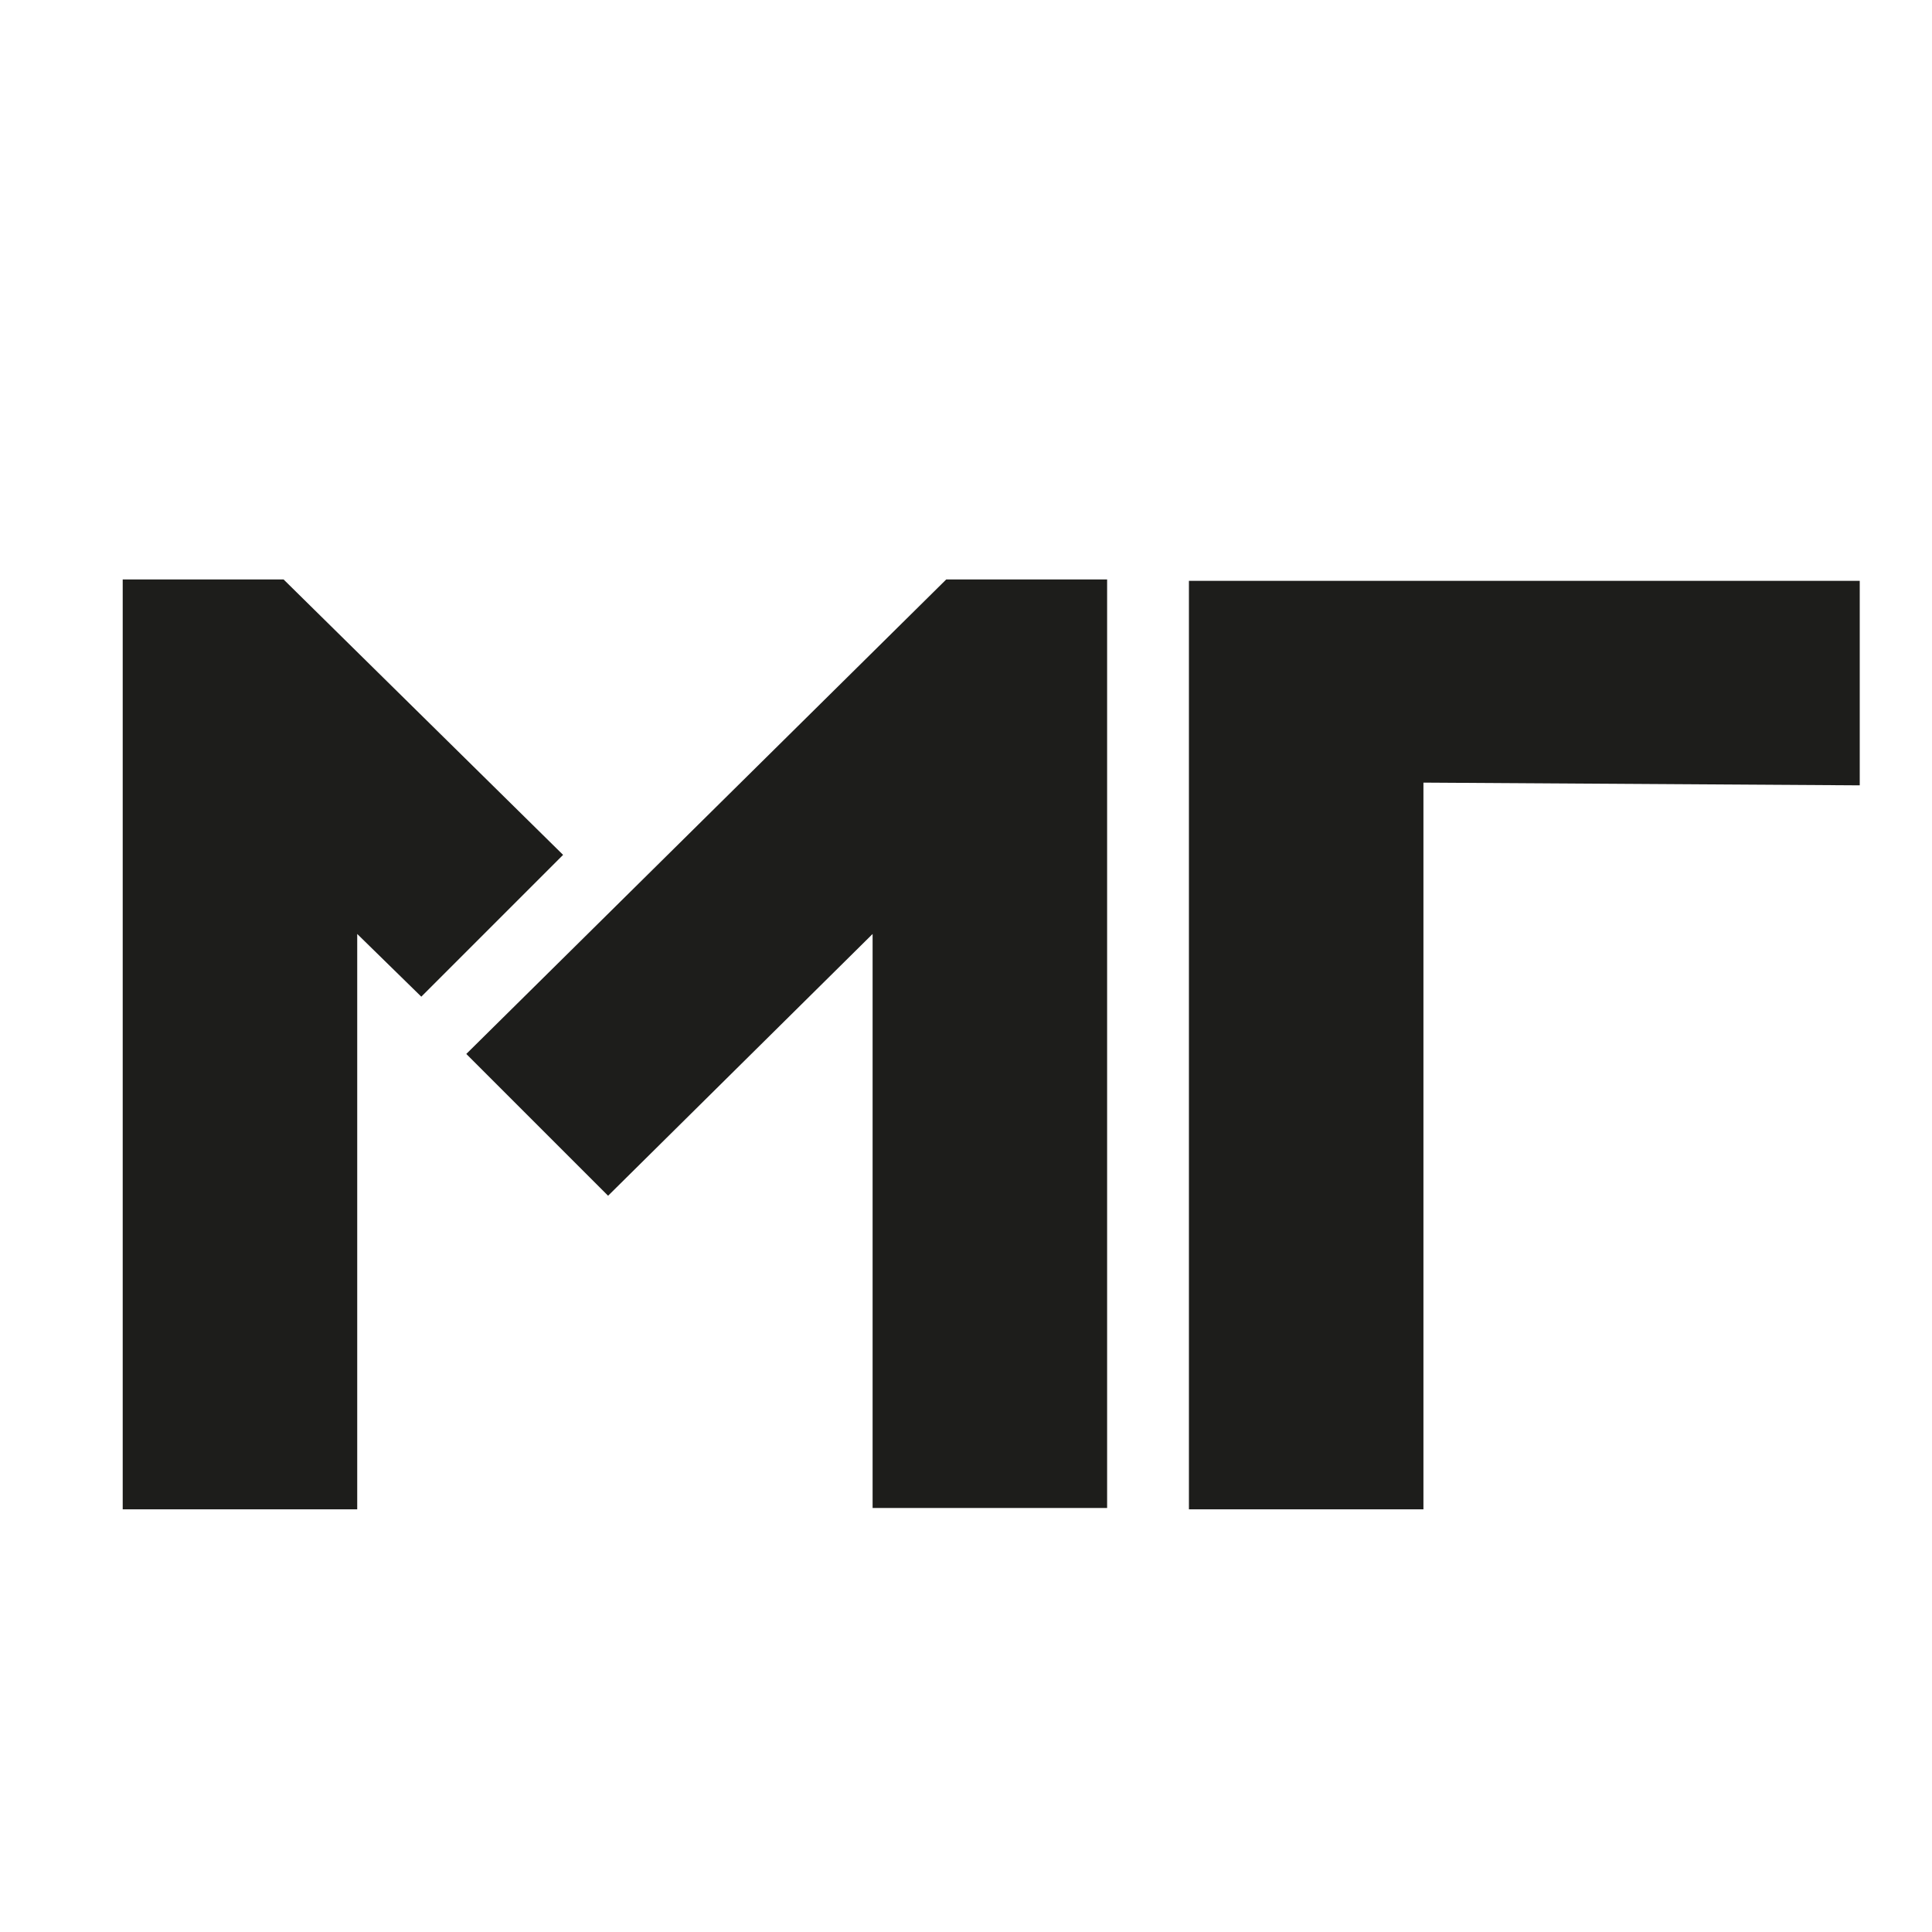 <?xml version="1.0" encoding="UTF-8"?>
<svg id="Ebene_1" xmlns="http://www.w3.org/2000/svg" width="50mm" height="50mm" version="1.1" viewBox="0 0 141.7 141.7">
  <!-- Generator: Adobe Illustrator 29.3.0, SVG Export Plug-In . SVG Version: 2.1.0 Build 146)  -->
  <defs>
    <style>
      .st0 {
        fill: #1d1d1b;
      }
    </style>
  </defs>
  <path class="st0" d="M20.7,42.5h0c0,0,0,0,0,0h-11.7v68.2h17.2v-42.2l4.7,4.6,10.4-10.4-20.5-20.2ZM69.4,42.5h0c0,0,0,0,0,0l-35.2,34.8,10.4,10.4,19.4-19.2v42.1h17.2V42.5h-11.7ZM87.2,42.5v68.2h17.2v-53.3l32,.2v-15h-49.2Z"/>
</svg>
